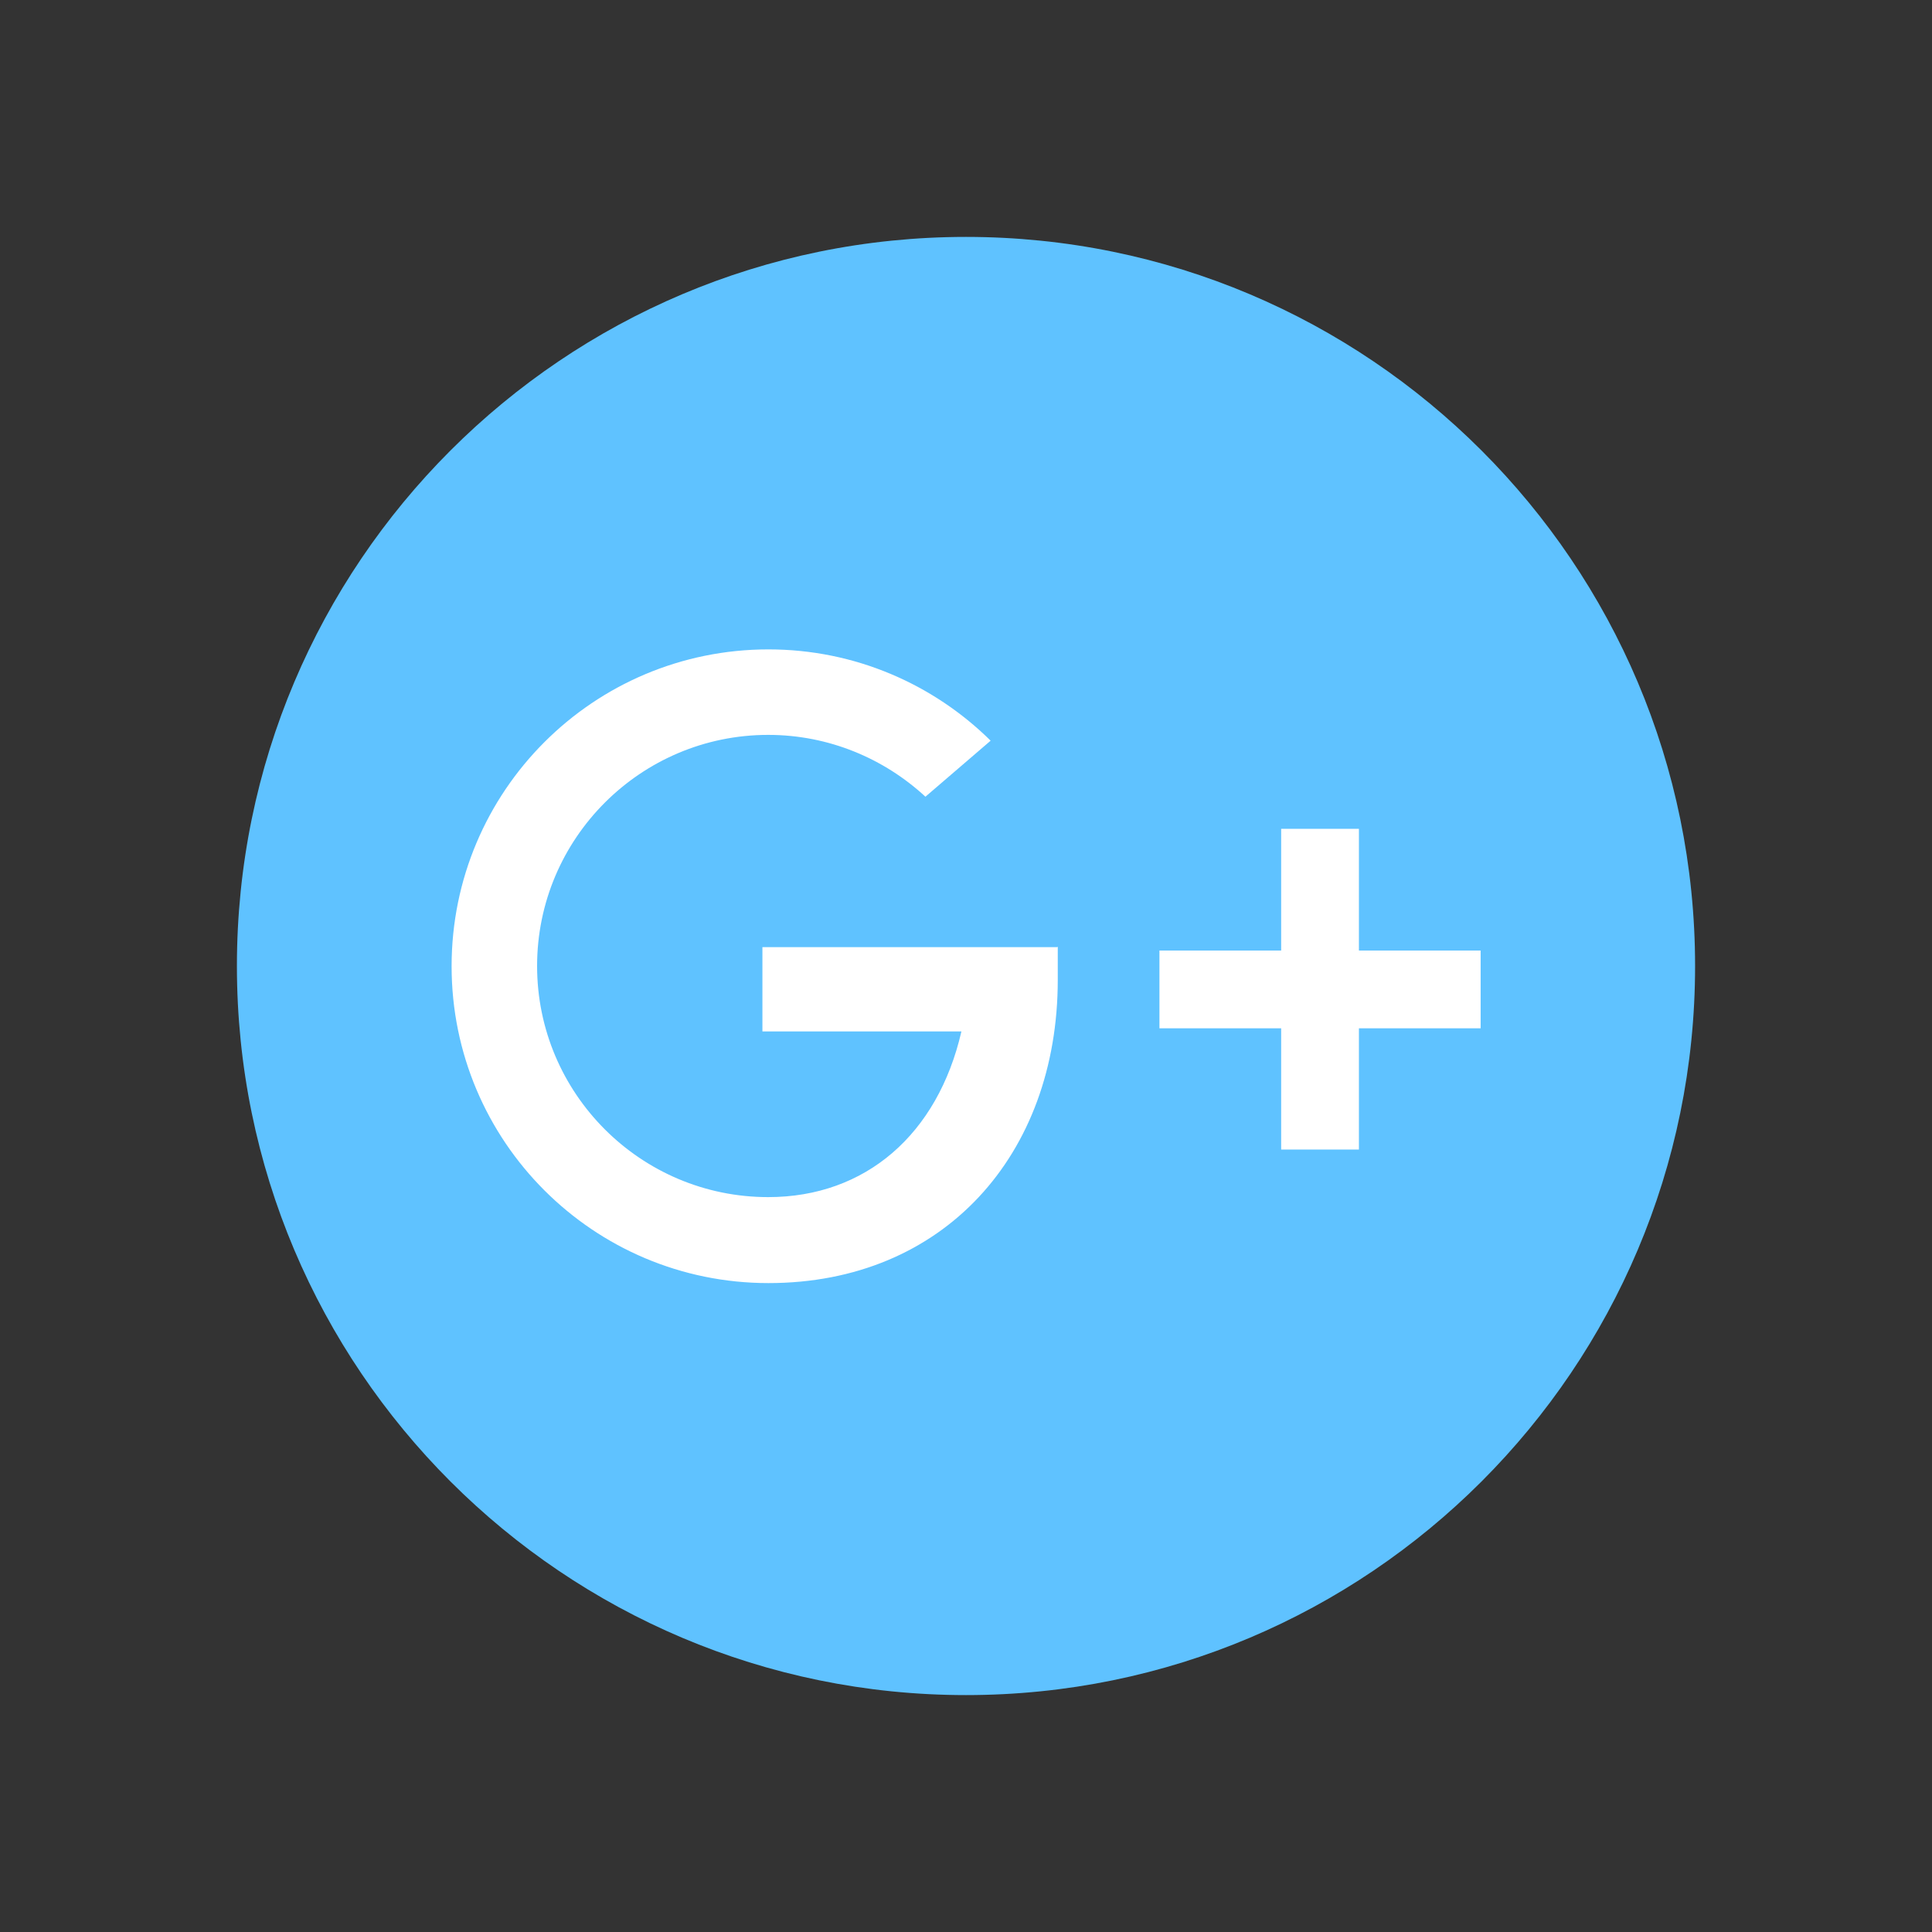 <svg xmlns="http://www.w3.org/2000/svg" id="Layer_1" data-name="Layer 1" width="28.22mm" height="28.22mm" viewBox="0 0 80 80"><rect x="0" y="0" width="80" height="80" fill="#333333" stroke="none"/><defs><style>      .cls-1 {        fill: #5fc2ff;      }      .cls-2 {        fill: #fff;      }    </style></defs><path class="cls-1" d="M40,70.19c-16.67,0-30.19-13.52-30.19-30.19s13.52-30.19,30.19-30.19,30.19,13.52,30.19,30.19-13.52,30.19-30.19,30.19Z"></path><path class="cls-2" d="M43.78,39.22h-12.21v3.49h8.24c-.98,4.26-3.97,6.86-8,6.86-5.28,0-9.57-4.29-9.57-9.57s4.29-9.57,9.57-9.57c2.51,0,4.8.98,6.51,2.56l2.7-2.32c-2.37-2.34-5.62-3.78-9.2-3.78-7.25,0-13.12,5.87-13.12,13.12s5.87,13.12,13.12,13.12,11.98-5.31,11.98-12.56v-1.36h-.03Z"></path><path class="cls-2" d="M61.31,39.36h-5.04v-5.04h-3.22v5.04h-5.04v3.22h5.04v5.02h3.22v-5.02h5.04v-3.22Z"></path></svg>